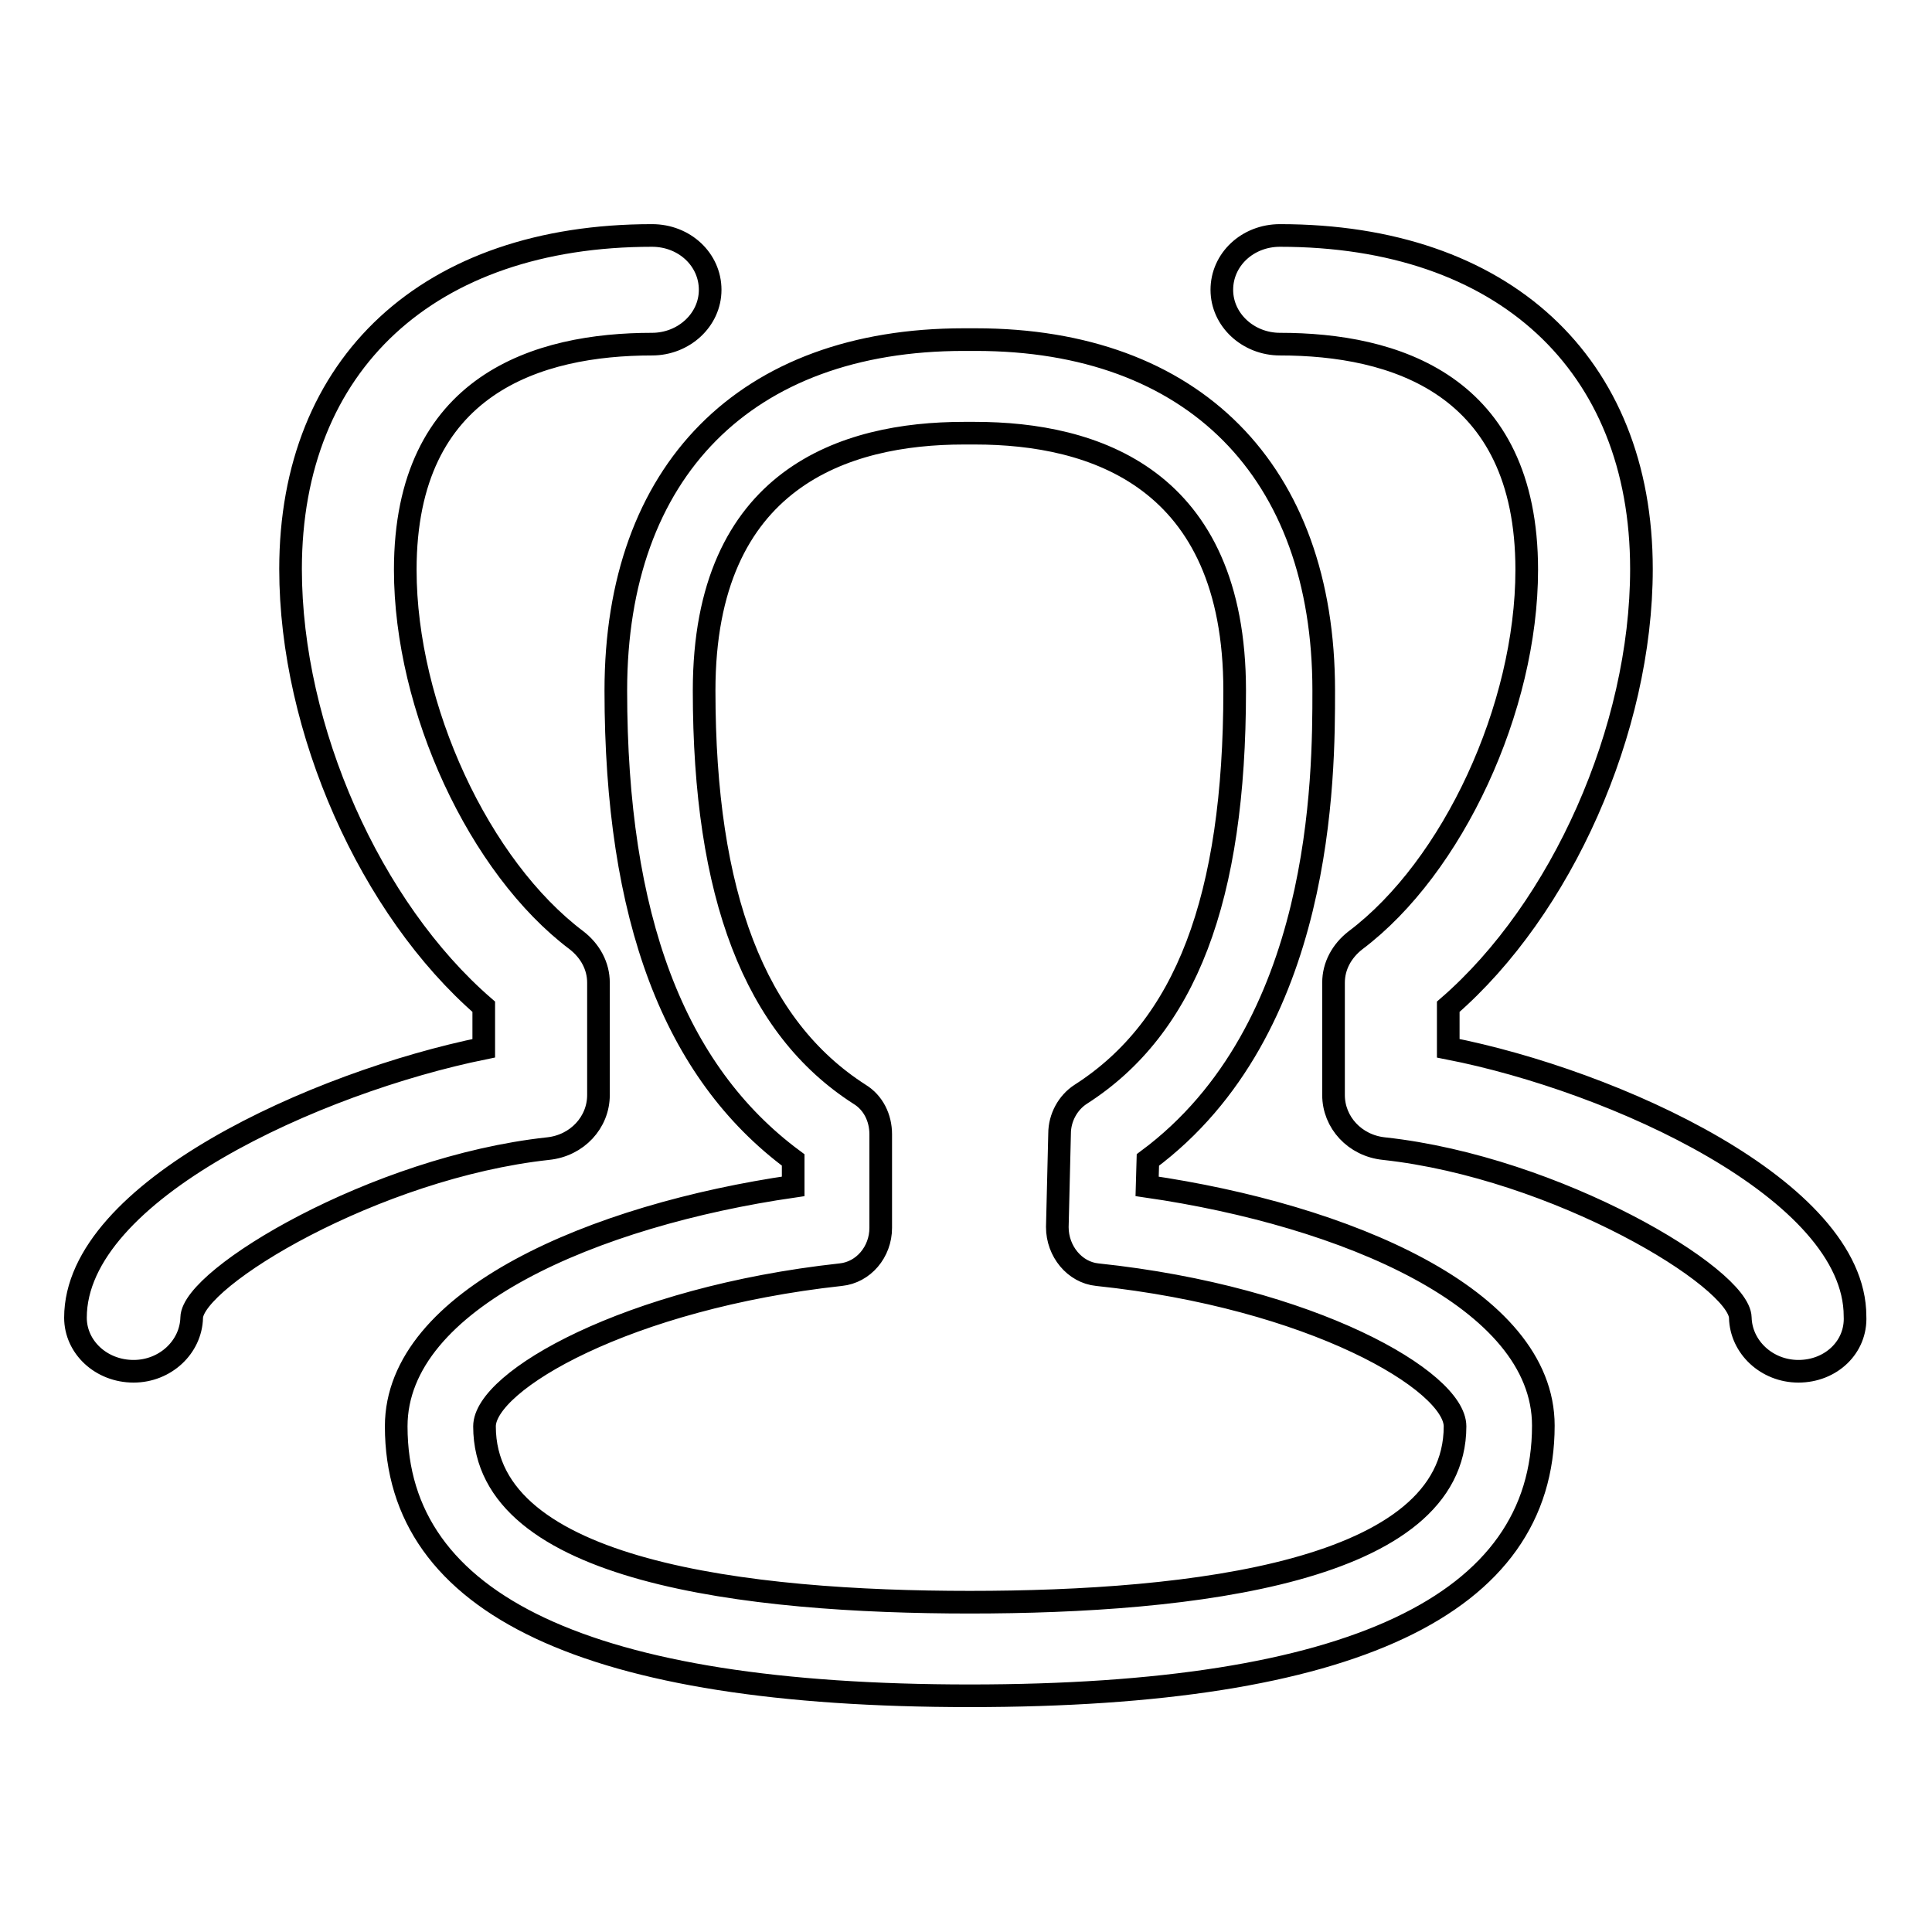 <?xml version="1.0" encoding="utf-8"?>
<!-- Svg Vector Icons : http://www.onlinewebfonts.com/icon -->
<!DOCTYPE svg PUBLIC "-//W3C//DTD SVG 1.1//EN" "http://www.w3.org/Graphics/SVG/1.1/DTD/svg11.dtd">
<svg version="1.1" xmlns="http://www.w3.org/2000/svg" xmlns:xlink="http://www.w3.org/1999/xlink" x="0px" y="0px" viewBox="0 0 256 256" enable-background="new 0 0 256 256" xml:space="preserve">
<g><g><path stroke-width="3" fill-opacity="0" stroke="#000000"  d="M128.5,224.7c-50.5,0-76-12-76-35.7c0-16.9,26.4-28,52.6-31.8v-3.5c-15.8-11.7-23.5-32.1-23.5-62.2c0-29.1,17.2-46.5,46.1-46.5h1.6c28.8,0,46.1,17.4,46.1,46.5c0,11.3,0,44.9-23.3,62.2l-0.1,3.5c26.2,3.8,52.5,14.8,52.5,31.7C204.5,212.7,179,224.7,128.5,224.7L128.5,224.7L128.5,224.7z M127.7,57.4c-15.7,0-34.4,5.9-34.4,34.1c0,27.1,6.7,44.6,20.6,53.5c1.8,1.1,2.8,3.1,2.8,5.3v12.4c0,3.2-2.3,5.9-5.3,6.2C83.1,172,64.2,183,64.2,189c0,19.3,35,23.3,64.3,23.3c29.4,0,64.3-4,64.3-23.3c0-6-18.9-17.1-47.4-20.1c-3-0.3-5.3-3.1-5.3-6.3l0.3-12.4c0-2.1,1.1-4.1,2.8-5.2c13.9-8.9,20.4-25.9,20.4-53.5c0-28.2-18.7-34.1-34.4-34.1L127.7,57.4L127.7,57.4z M17.7,181.7c4.2,0,7.6-3.2,7.7-7.1c0.1-5.3,24.3-19.9,47.2-22.4c3.9-0.4,6.7-3.5,6.7-7.1v-14.9c0-2.2-1.1-4.2-2.9-5.6c-12.9-9.7-22.7-30.8-22.7-49.1c0-24.7,17.7-29.9,32.7-29.9c4.2,0,7.7-3.2,7.7-7.2c0-4-3.4-7.2-7.7-7.2c-29.6,0-47.9,17-47.9,44.2c0,21.3,10.6,45,25.6,58v5.5C42,143.4,10,157.8,10,174.6C10,178.5,13.4,181.7,17.7,181.7C17.6,181.7,17.6,181.7,17.7,181.7L17.7,181.7z M238.3,181.7c-4.2,0-7.6-3.2-7.7-7.1c-0.1-5.3-24.3-19.9-47.2-22.4c-3.9-0.4-6.7-3.5-6.7-7.1v-14.9c0-2.2,1.1-4.2,2.9-5.6c12.9-9.7,22.7-30.8,22.7-49.1c0-24.7-17.7-29.9-32.7-29.9c-4.2,0-7.7-3.2-7.7-7.2c0-4,3.4-7.2,7.7-7.2c29.6,0,47.9,17,47.9,44.2c0,21.3-10.6,45-25.6,58v5.5c22,4.3,53.9,18.8,53.9,35.5C246,178.5,242.6,181.7,238.3,181.7C238.4,181.7,238.4,181.7,238.3,181.7L238.3,181.7z"/></g></g>
</svg>